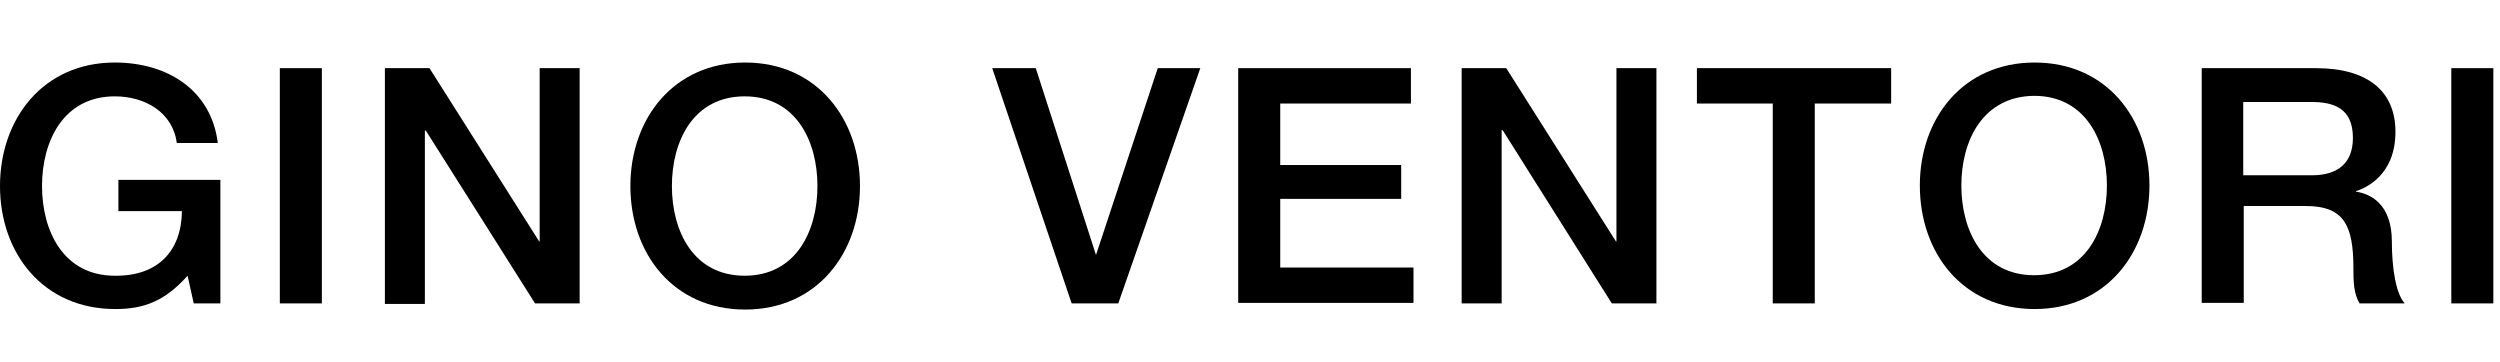 <?xml version="1.0" encoding="utf-8"?>
<!-- Generator: Adobe Illustrator 18.0.0, SVG Export Plug-In . SVG Version: 6.00 Build 0)  -->
<!DOCTYPE svg PUBLIC "-//W3C//DTD SVG 1.1//EN" "http://www.w3.org/Graphics/SVG/1.1/DTD/svg11.dtd">
<svg version="1.1" id="Layer_1" xmlns="http://www.w3.org/2000/svg" xmlns:xlink="http://www.w3.org/1999/xlink" x="0px" y="0px"
	 viewBox="0 0 487.8 70.6" style="enable-background:new 0 0 487.8 70.6;" xml:space="preserve">
<g>
	<path d="M43,59.2h-5.2l-1.2-5.4c-4.4,4.9-8.4,6.5-14.1,6.5C8.4,60.3,0,49.4,0,36.3c0-13.1,8.4-24.1,22.4-24.1
		c10.2,0,18.8,5.3,20.1,15.7h-8c-0.8-6-6.2-9.1-12.1-9.1c-10,0-14.2,8.7-14.2,17.5c0,8.8,4.2,17.5,14.2,17.5
		c8.4,0.1,13-4.8,13.1-12.6H23.1v-6.1H43V59.2z"/>
	<path d="M54.6,13.3h8.2v45.9h-8.2V13.3z"/>
	<path d="M75.1,13.3h8.7l21.4,33.8h0.1V13.3h7.8v45.9h-8.7L83.1,25.5h-0.2v33.8h-7.8V13.3z"/>
	<path d="M167.8,36.3c0,13.1-8.4,24.1-22.4,24.1c-14,0-22.4-10.9-22.4-24.1c0-13.1,8.4-24.1,22.4-24.1
		C159.4,12.2,167.8,23.2,167.8,36.3z M131.1,36.3c0,8.8,4.2,17.5,14.2,17.5c10,0,14.2-8.7,14.2-17.5c0-8.8-4.2-17.5-14.2-17.5
		C135.3,18.8,131.1,27.5,131.1,36.3z"/>
</g>
<g>
	<path d="M193.6,13.3h8.5l11.7,36.3h0.1l12-36.3h8.3l-16,45.9h-9.1L193.6,13.3z"/>
	<path d="M241.6,13.3h33.7v6.9h-25.5v12h23.6v6.6h-23.6v13.4h26v6.9h-34.2V13.3z"/>
	<path d="M285.2,13.3h8.7l21.4,33.8h0.1V13.3h7.8v45.9h-8.7l-21.3-33.8H293v33.8h-7.8V13.3z"/>
	<path d="M331.1,13.3H369v6.9h-14.9v39h-8.2v-39h-14.8V13.3z"/>
	<path d="M419.4,36.2c0,13.1-8.4,24.1-22.4,24.1c-14,0-22.4-10.9-22.4-24.1c0-13.1,8.4-24,22.4-24C411,12.2,419.4,23.1,419.4,36.2z
		 M382.7,36.2c0,8.8,4.2,17.5,14.2,17.5c10,0,14.2-8.7,14.2-17.5c0-8.8-4.2-17.5-14.2-17.5C386.9,18.8,382.7,27.4,382.7,36.2z"/>
	<path d="M429.5,13.3h22.4c10.2,0,15.5,4.6,15.5,12.4c0,8.8-6.2,11.1-7.7,11.6v0.1c2.8,0.4,7,2.4,7,9.7c0,5.3,0.8,10.2,2.5,12.1
		h-8.8c-1.2-2-1.2-4.5-1.2-6.8c0-8.4-1.8-12.2-9.3-12.2h-12.1v18.9h-8.2V13.3z M437.7,34.2h13.4c5.2,0,8-2.5,8-7.3
		c0-5.9-3.9-7-8.1-7h-13.3V34.2z"/>
	<path d="M478.3,13.3h8.2v45.9h-8.2V13.3z"/>
</g>
</svg>
